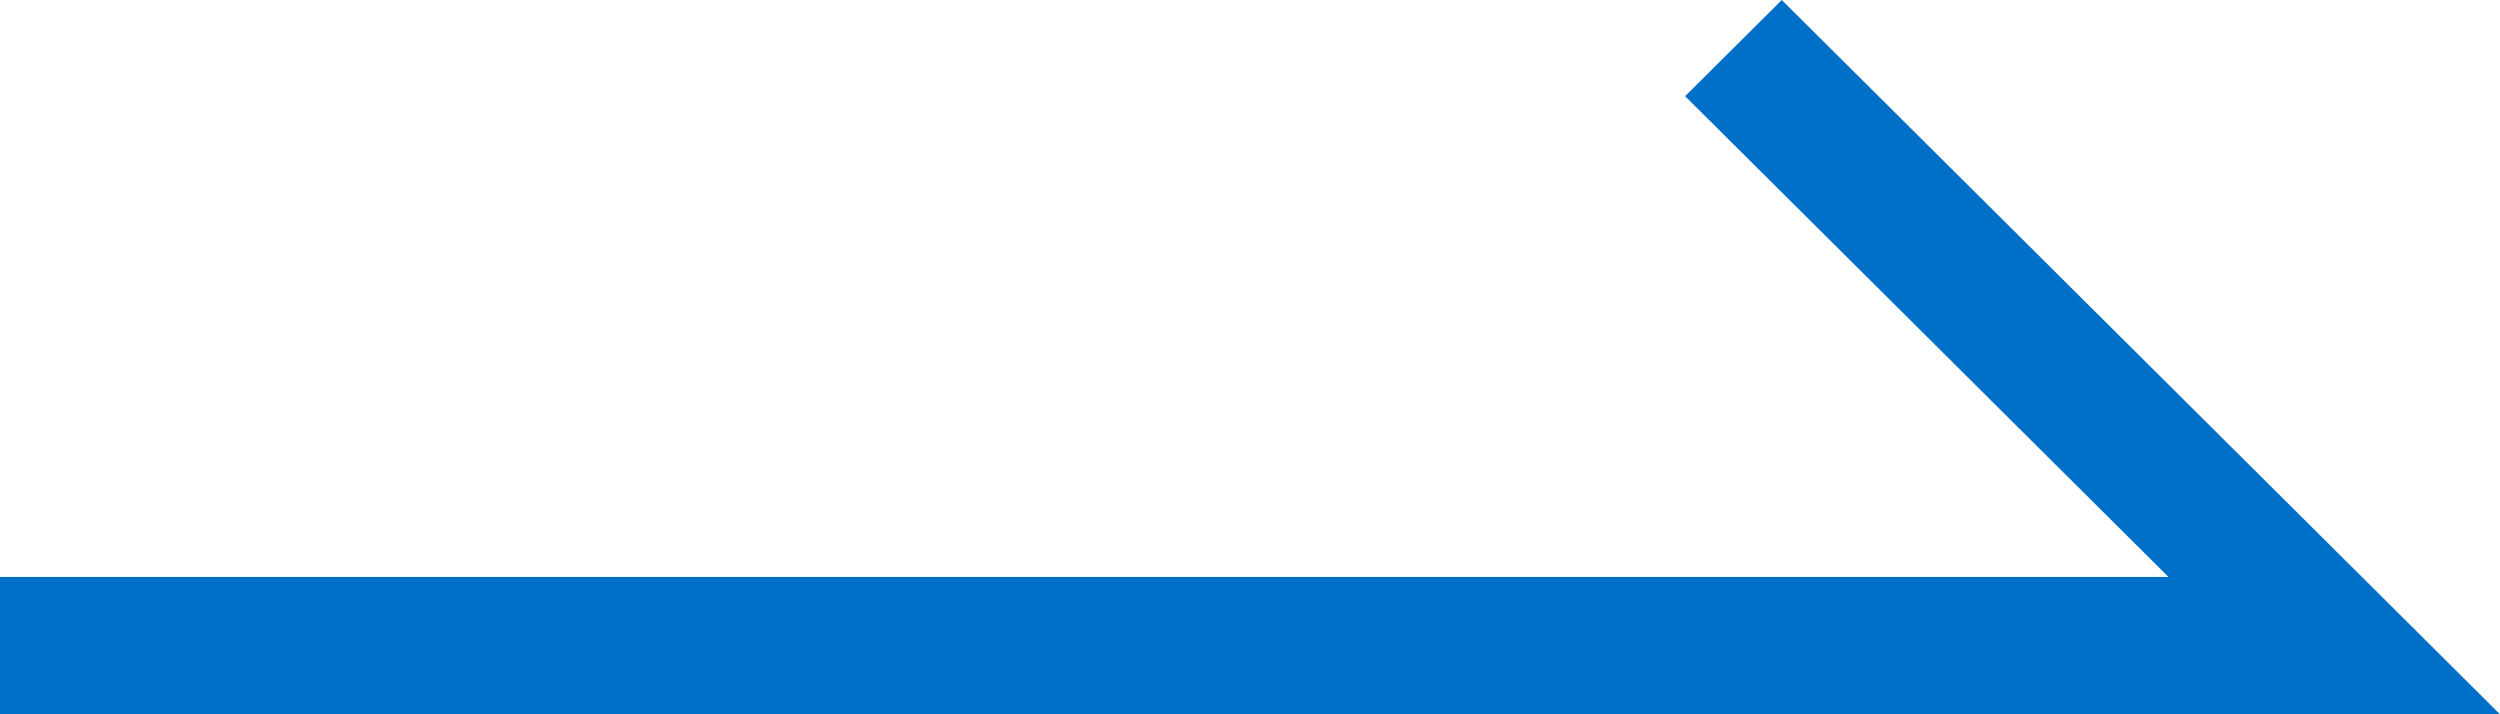<?xml version="1.0" encoding="UTF-8"?><svg version="1.1" width="21px" height="6px" viewBox="0 0 21.0 6.0" xmlns="http://www.w3.org/2000/svg" xmlns:xlink="http://www.w3.org/1999/xlink"><defs><clipPath id="i0"><path d="M1920,0 L1920,3437 L0,3437 L0,0 L1920,0 Z"></path></clipPath><clipPath id="i1"><path d="M6.033,0 L6.845,0.808 L2.785,4.846 L21,4.846 L21,6 L0,6 L1.16,4.846 L6.033,0 Z"></path></clipPath></defs><g transform="translate(-384.0 -1065.0)"><g clip-path="url(#i0)"><g transform="translate(260.0 712.0)"><g transform="translate(55.0 341.0)"><g transform="translate(90.0 12.0) scale(-1.0 1.0)"><g clip-path="url(#i1)"><polygon points="0,0 21,0 21,6 0,6 0,0" stroke="none" fill="#006FC7"></polygon></g></g></g></g></g></g></svg>